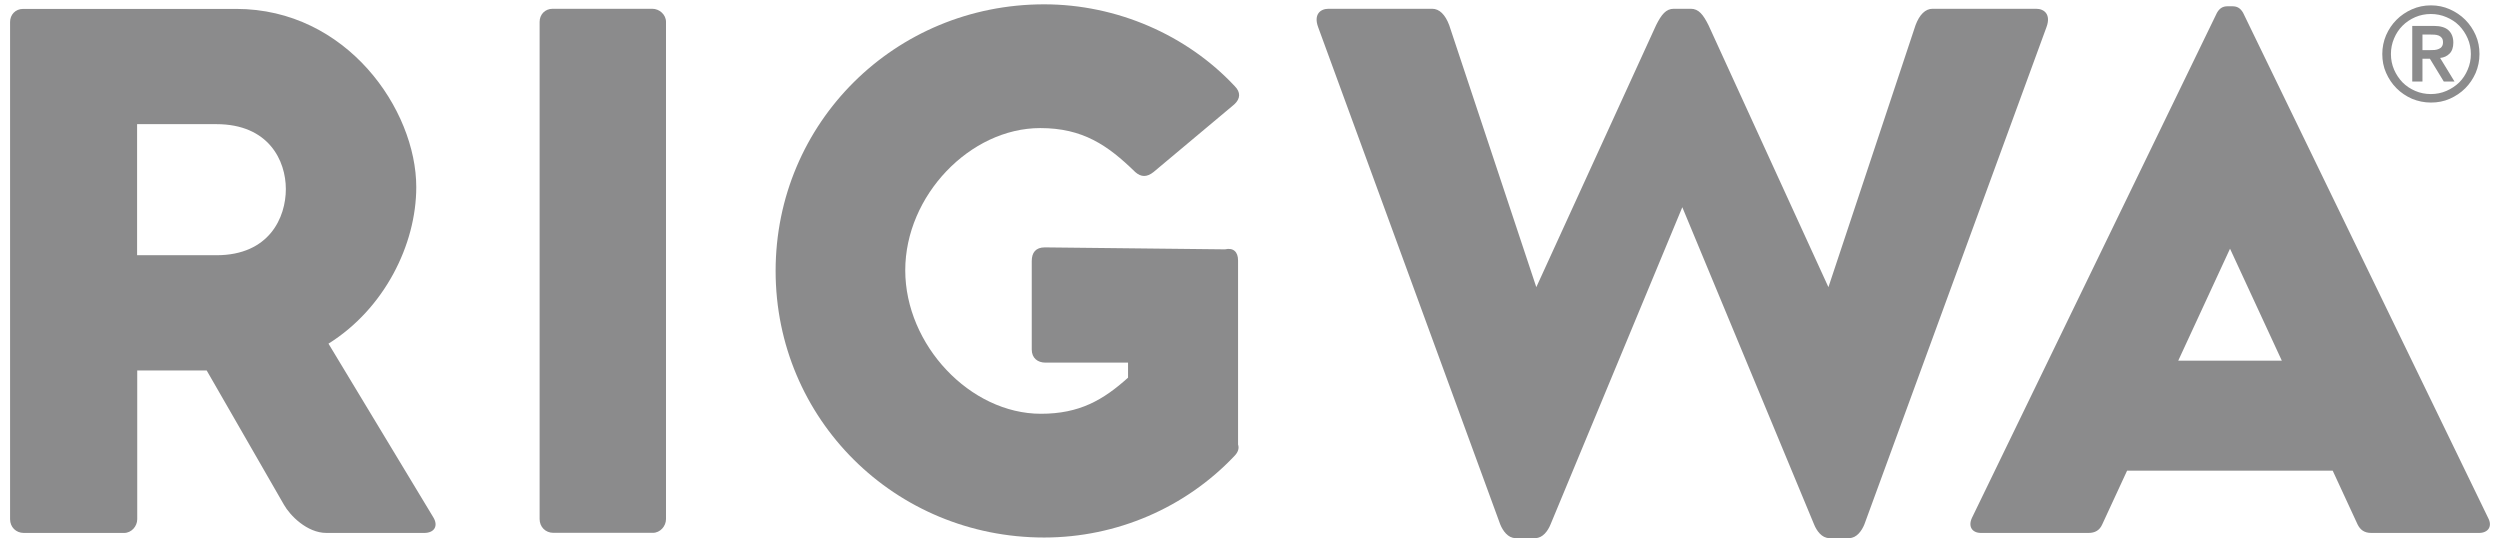 <svg xmlns="http://www.w3.org/2000/svg" fill="none" viewBox="0 0 130 28" height="28" width="130">
<path fill="#8b8b8c" d="M22.054 27.713H16.979C15.959 27.713 15.075 26.795 14.768 26.251L10.748 19.265H7.136V26.999C7.136 27.373 6.83 27.713 6.456 27.713H1.238C0.83 27.713 0.524 27.407 0.524 26.999V1.143C0.524 0.769 0.796 0.463 1.204 0.463H12.279C18.034 0.463 21.646 5.708 21.646 9.728C21.646 12.728 19.979 16.061 17.081 17.87L22.53 26.897C22.802 27.339 22.598 27.713 22.054 27.713ZM7.129 13.272H11.252C14.013 13.272 14.864 11.299 14.864 9.83C14.864 8.361 13.979 6.456 11.252 6.456H7.129V13.272Z"/>
<path fill="#8b8b8c" d="M33.917 0.456C34.291 0.456 34.632 0.762 34.632 1.136V26.992C34.632 27.366 34.325 27.707 33.951 27.707H28.775C28.366 27.707 28.06 27.401 28.06 26.992V1.136C28.06 0.762 28.332 0.456 28.741 0.456H33.917Z"/>
<path fill="#8b8b8c" d="M64.379 23.115C64.447 23.319 64.379 23.523 64.175 23.727C61.651 26.387 58.08 27.951 54.297 27.951C46.529 27.951 40.332 21.788 40.332 14.088C40.332 6.388 46.529 0.225 54.297 0.225C58.08 0.225 61.726 1.823 64.209 4.483C64.515 4.789 64.515 5.129 64.175 5.435L59.984 8.946C59.644 9.218 59.338 9.218 59.032 8.946C57.603 7.551 56.304 6.66 54.093 6.66C50.447 6.66 47.073 10.17 47.073 14.054C47.073 17.938 50.447 21.516 54.127 21.516C56.134 21.516 57.365 20.802 58.658 19.639V18.857H54.365C53.957 18.857 53.651 18.619 53.651 18.176V13.578C53.651 13.136 53.855 12.864 54.331 12.864L63.698 12.966C64.141 12.864 64.379 13.102 64.379 13.544V23.115Z"/>
<path fill="#8b8b8c" d="M74.474 0.456C74.848 0.456 75.154 0.762 75.358 1.306L79.888 14.932L86.119 1.306C86.391 0.762 86.63 0.456 87.038 0.456H87.922C88.33 0.456 88.568 0.762 88.84 1.306L95.078 14.932L99.609 1.306C99.813 0.762 100.119 0.456 100.493 0.456H105.874C106.316 0.456 106.656 0.762 106.418 1.408L96.949 27.265C96.813 27.605 96.541 27.979 96.167 27.979H95.112C94.738 27.979 94.466 27.605 94.33 27.265L87.48 10.775L80.63 27.265C80.494 27.605 80.222 27.979 79.848 27.979H78.793C78.419 27.979 78.147 27.605 78.011 27.265L68.542 1.408C68.304 0.762 68.644 0.456 69.086 0.456H74.467H74.474Z"/>
<path fill="#8b8b8c" d="M128.893 27.713H123.308C122.934 27.713 122.73 27.543 122.594 27.271L121.301 24.476H110.608L109.315 27.271C109.179 27.577 108.941 27.713 108.601 27.713H103.016C102.54 27.713 102.336 27.373 102.54 26.931L115.281 0.667C115.417 0.429 115.587 0.327 115.825 0.327H116.097C116.336 0.327 116.506 0.429 116.642 0.667L129.383 26.931C129.621 27.373 129.383 27.713 128.906 27.713M118.655 18.755L115.961 12.932L113.268 18.755H118.648H118.655Z"/>
<path fill="#8b8b8c" d="M123.879 2.81C123.879 2.463 123.947 2.136 124.077 1.83C124.213 1.524 124.389 1.259 124.621 1.027C124.852 0.796 125.117 0.619 125.423 0.483C125.73 0.347 126.056 0.279 126.41 0.279C126.764 0.279 127.083 0.347 127.389 0.483C127.695 0.619 127.961 0.796 128.192 1.027C128.423 1.259 128.6 1.524 128.736 1.83C128.872 2.136 128.933 2.463 128.933 2.81C128.933 3.157 128.865 3.483 128.736 3.789C128.6 4.095 128.423 4.361 128.192 4.592C127.961 4.823 127.695 5 127.389 5.136C127.083 5.272 126.757 5.333 126.41 5.333C126.063 5.333 125.736 5.265 125.423 5.136C125.117 5 124.852 4.823 124.621 4.592C124.389 4.361 124.213 4.095 124.077 3.789C123.941 3.483 123.879 3.157 123.879 2.81ZM124.328 2.81C124.328 3.095 124.383 3.368 124.491 3.619C124.6 3.871 124.75 4.095 124.934 4.286C125.124 4.476 125.342 4.619 125.593 4.728C125.845 4.837 126.117 4.891 126.403 4.891C126.689 4.891 126.961 4.837 127.212 4.728C127.464 4.619 127.689 4.47 127.879 4.286C128.07 4.095 128.212 3.878 128.321 3.619C128.43 3.368 128.485 3.095 128.485 2.81C128.485 2.524 128.43 2.252 128.321 2C128.212 1.749 128.063 1.524 127.879 1.334C127.689 1.143 127.471 1 127.212 0.891C126.961 0.783 126.689 0.728 126.403 0.728C126.117 0.728 125.845 0.783 125.593 0.891C125.342 1 125.117 1.15 124.934 1.334C124.743 1.524 124.6 1.742 124.491 2C124.383 2.252 124.328 2.524 124.328 2.81ZM125.437 1.347H126.553C126.9 1.347 127.158 1.422 127.321 1.572C127.485 1.721 127.573 1.939 127.573 2.218C127.573 2.47 127.505 2.66 127.376 2.789C127.246 2.919 127.083 2.993 126.886 3.014L127.634 4.238H127.076L126.355 3.055H125.968V4.238H125.437V1.347ZM125.968 2.606H126.355C126.437 2.606 126.519 2.606 126.6 2.599C126.682 2.592 126.757 2.572 126.818 2.544C126.886 2.517 126.94 2.476 126.974 2.422C127.015 2.368 127.036 2.293 127.036 2.198C127.036 2.102 127.015 2.027 126.974 1.973C126.934 1.919 126.879 1.878 126.818 1.851C126.75 1.823 126.675 1.81 126.6 1.803C126.519 1.803 126.437 1.796 126.355 1.796H125.968V2.606Z"/>
</svg>